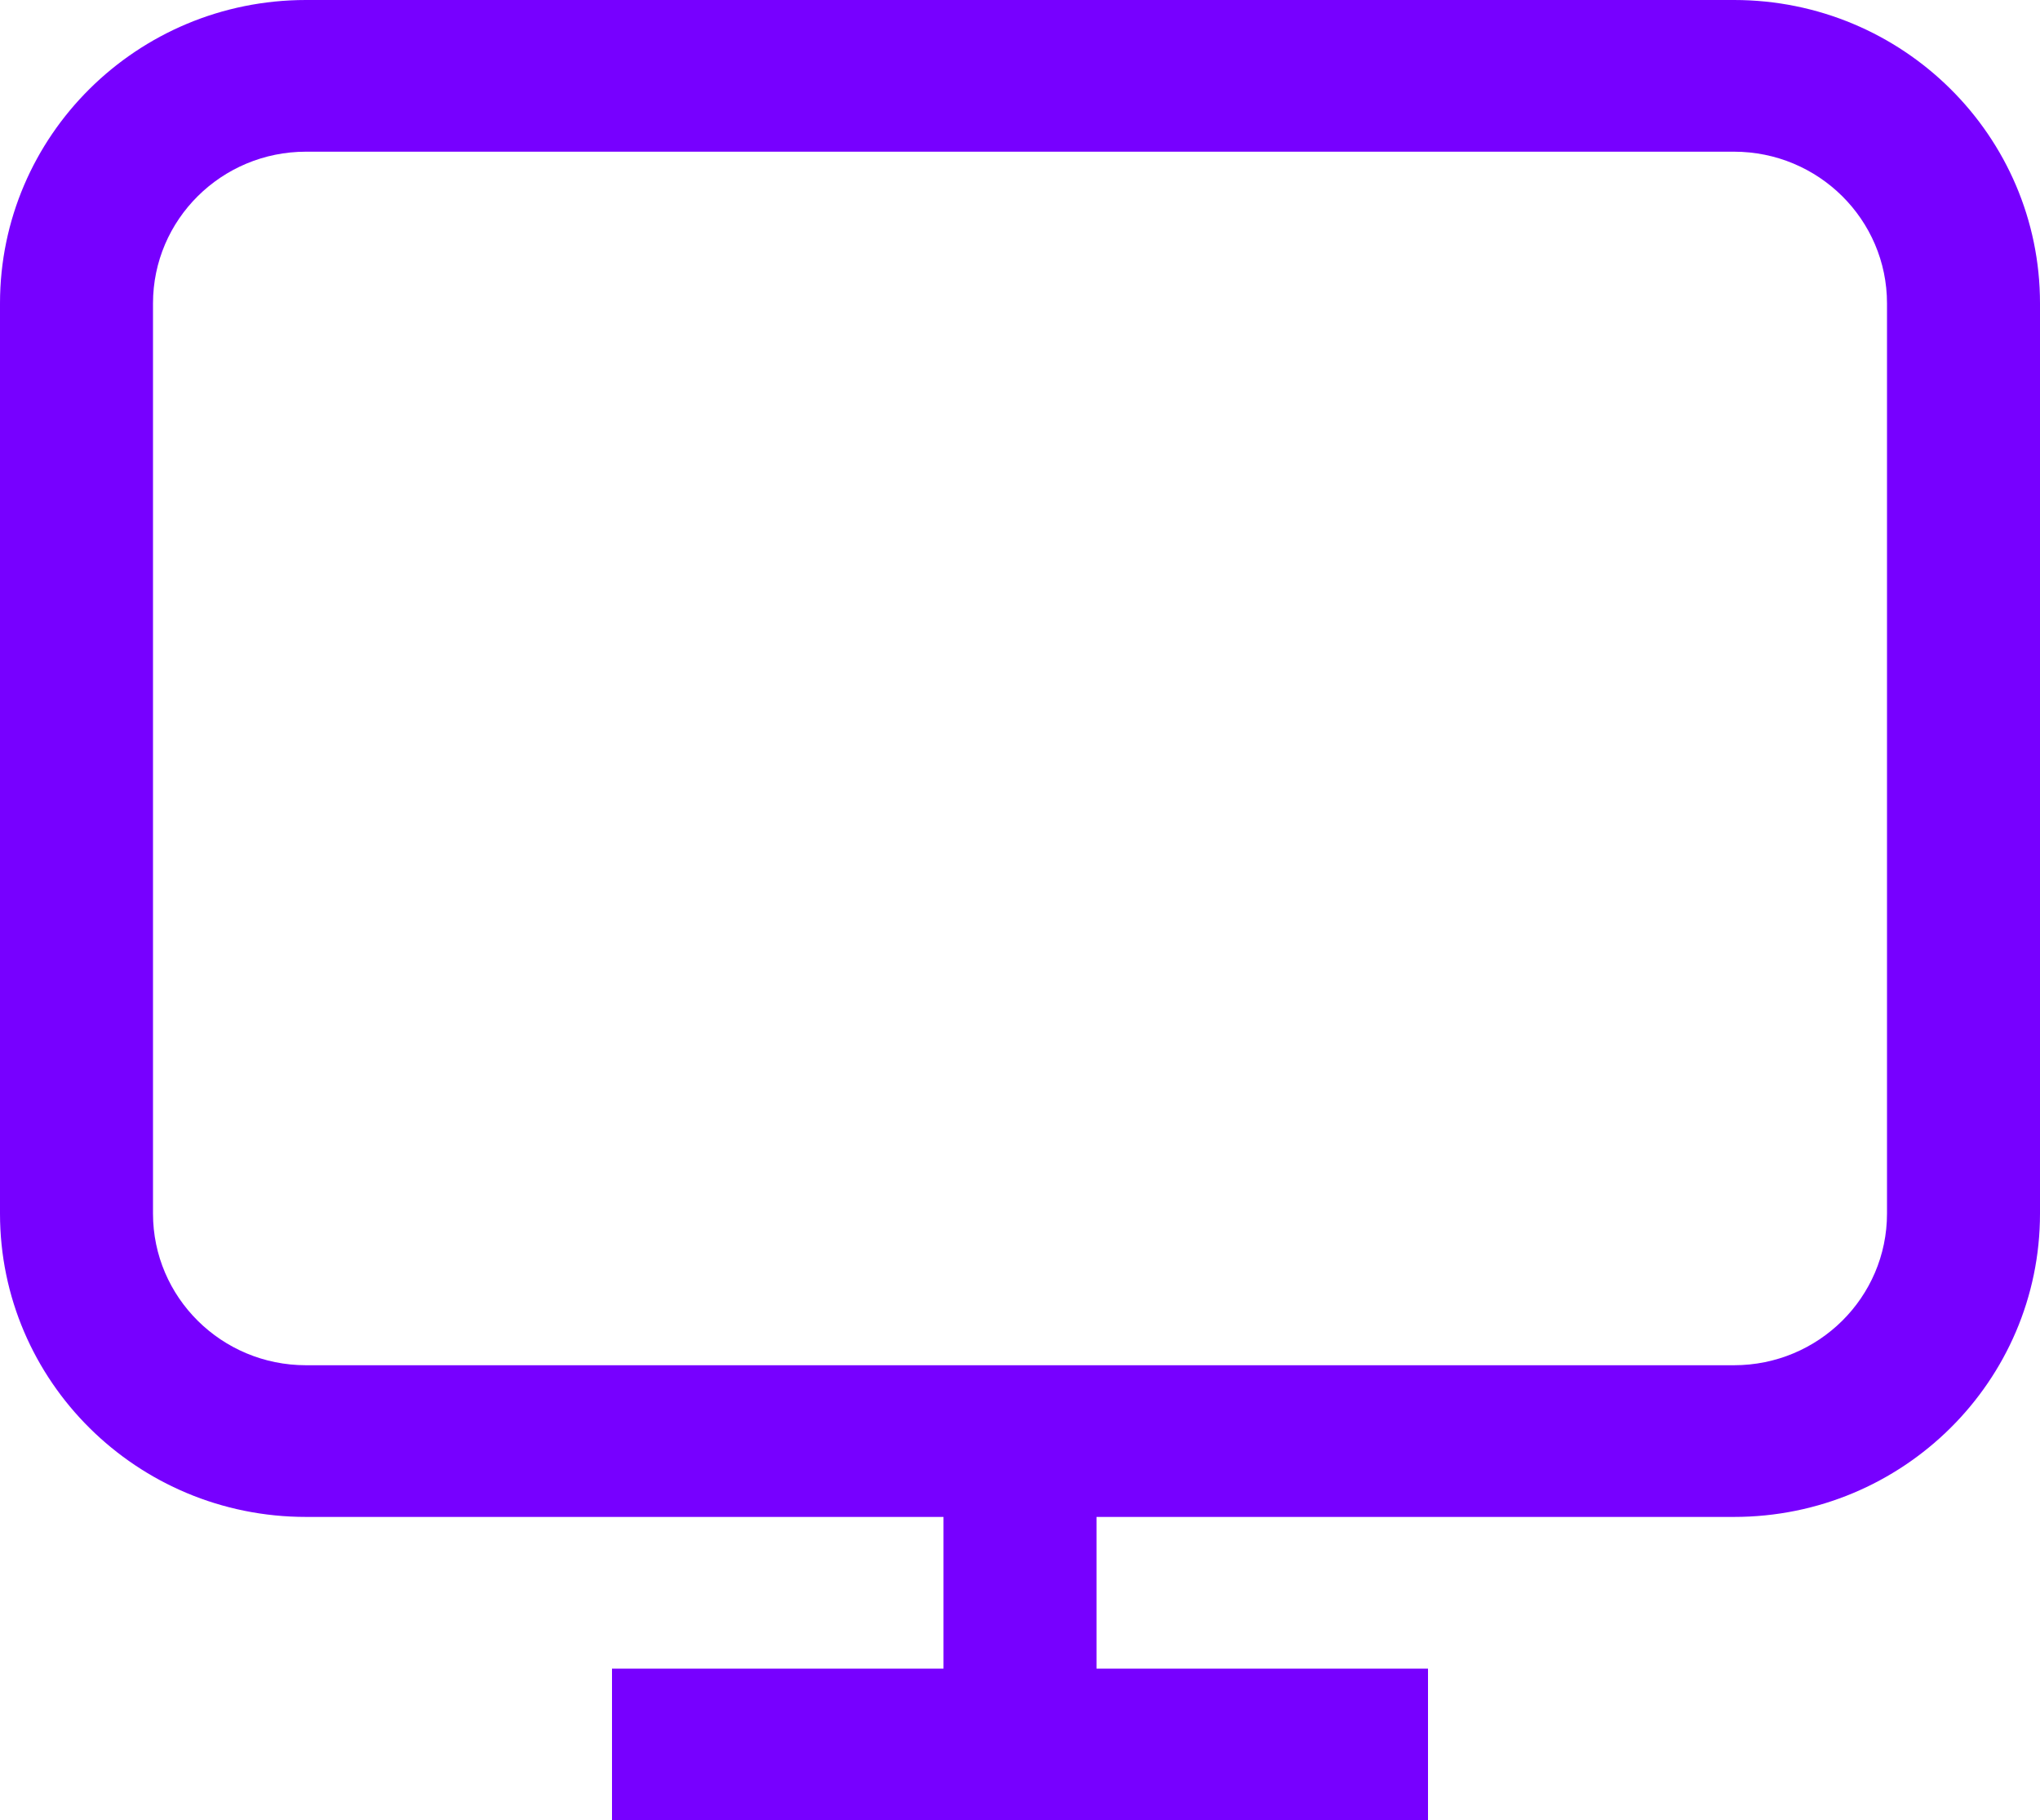 <?xml version="1.0" encoding="UTF-8"?> <svg xmlns="http://www.w3.org/2000/svg" width="102" height="91" viewBox="0 0 102 91" fill="none"> <path fill-rule="evenodd" clip-rule="evenodd" d="M86.7 7.583H15.3C11.075 7.583 7.65 10.979 7.65 15.167V60.667C7.65 64.855 11.075 68.25 15.3 68.25H86.7C90.925 68.25 94.35 64.855 94.35 60.667V15.167C94.35 10.979 90.925 7.583 86.7 7.583ZM15.3 0C6.85 0 0 6.79 0 15.167V60.667C0 69.043 6.85 75.833 15.3 75.833H47.175L47.175 83.417H30.6V91H71.4V83.417H54.825L54.825 75.833H86.7C95.15 75.833 102 69.043 102 60.667V15.167C102 6.79 95.15 0 86.7 0H15.3Z" fill="#7700FF"></path> </svg> 